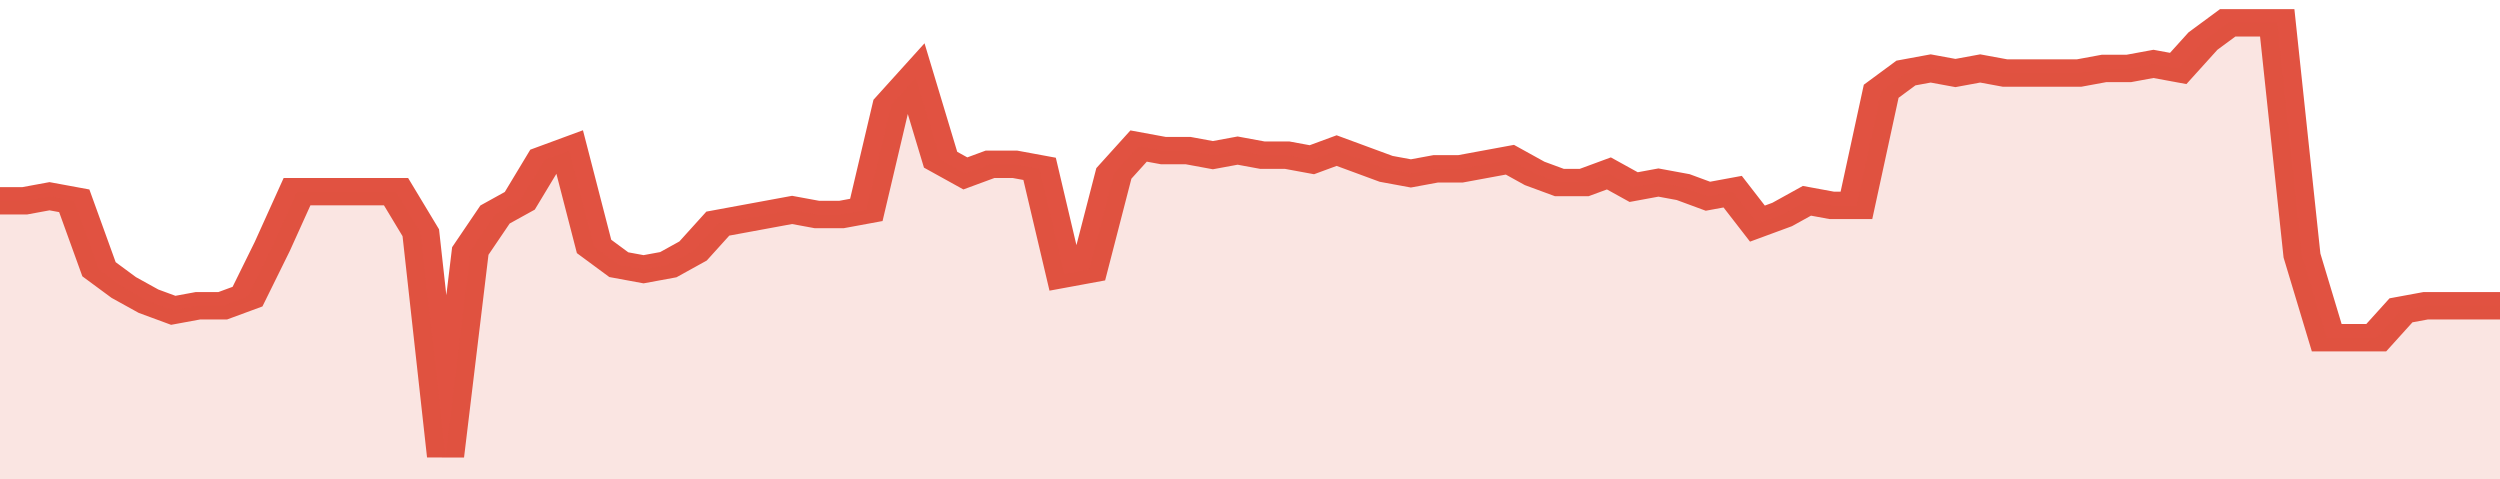 <svg xmlns="http://www.w3.org/2000/svg" viewBox="0 0 404 105" width="120" height="23" preserveAspectRatio="none">
				 <polyline fill="none" stroke="#E15241" stroke-width="6" points="0, 44 4, 44 8, 43 12, 44 16, 59 20, 63 24, 66 28, 68 32, 67 36, 67 40, 65 44, 54 48, 42 52, 42 56, 42 60, 42 64, 42 68, 51 72, 100 76, 55 80, 47 84, 44 88, 35 92, 33 96, 54 100, 58 104, 59 108, 58 112, 55 116, 49 120, 48 124, 47 128, 46 132, 47 136, 47 140, 46 144, 23 148, 17 152, 35 156, 38 160, 36 164, 36 168, 37 172, 60 176, 59 180, 38 184, 32 188, 33 192, 33 196, 34 200, 33 204, 34 208, 34 212, 35 216, 33 220, 35 224, 37 228, 38 232, 37 236, 37 240, 36 244, 35 248, 38 252, 40 256, 40 260, 38 264, 41 268, 40 272, 41 276, 43 280, 42 284, 49 288, 47 292, 44 296, 45 300, 45 304, 20 308, 16 312, 15 316, 16 320, 15 324, 16 328, 16 332, 16 336, 16 340, 15 344, 15 348, 14 352, 15 356, 9 360, 5 364, 5 368, 5 372, 56 376, 74 380, 74 384, 74 388, 68 392, 67 396, 67 400, 67 404, 67 404, 67 "> </polyline>
				 <polygon fill="#E15241" opacity="0.15" points="0, 105 0, 44 4, 44 8, 43 12, 44 16, 59 20, 63 24, 66 28, 68 32, 67 36, 67 40, 65 44, 54 48, 42 52, 42 56, 42 60, 42 64, 42 68, 51 72, 100 76, 55 80, 47 84, 44 88, 35 92, 33 96, 54 100, 58 104, 59 108, 58 112, 55 116, 49 120, 48 124, 47 128, 46 132, 47 136, 47 140, 46 144, 23 148, 17 152, 35 156, 38 160, 36 164, 36 168, 37 172, 60 176, 59 180, 38 184, 32 188, 33 192, 33 196, 34 200, 33 204, 34 208, 34 212, 35 216, 33 220, 35 224, 37 228, 38 232, 37 236, 37 240, 36 244, 35 248, 38 252, 40 256, 40 260, 38 264, 41 268, 40 272, 41 276, 43 280, 42 284, 49 288, 47 292, 44 296, 45 300, 45 304, 20 308, 16 312, 15 316, 16 320, 15 324, 16 328, 16 332, 16 336, 16 340, 15 344, 15 348, 14 352, 15 356, 9 360, 5 364, 5 368, 5 372, 56 376, 74 380, 74 384, 74 388, 68 392, 67 396, 67 400, 67 404, 67 404, 105 "></polygon>
			</svg>